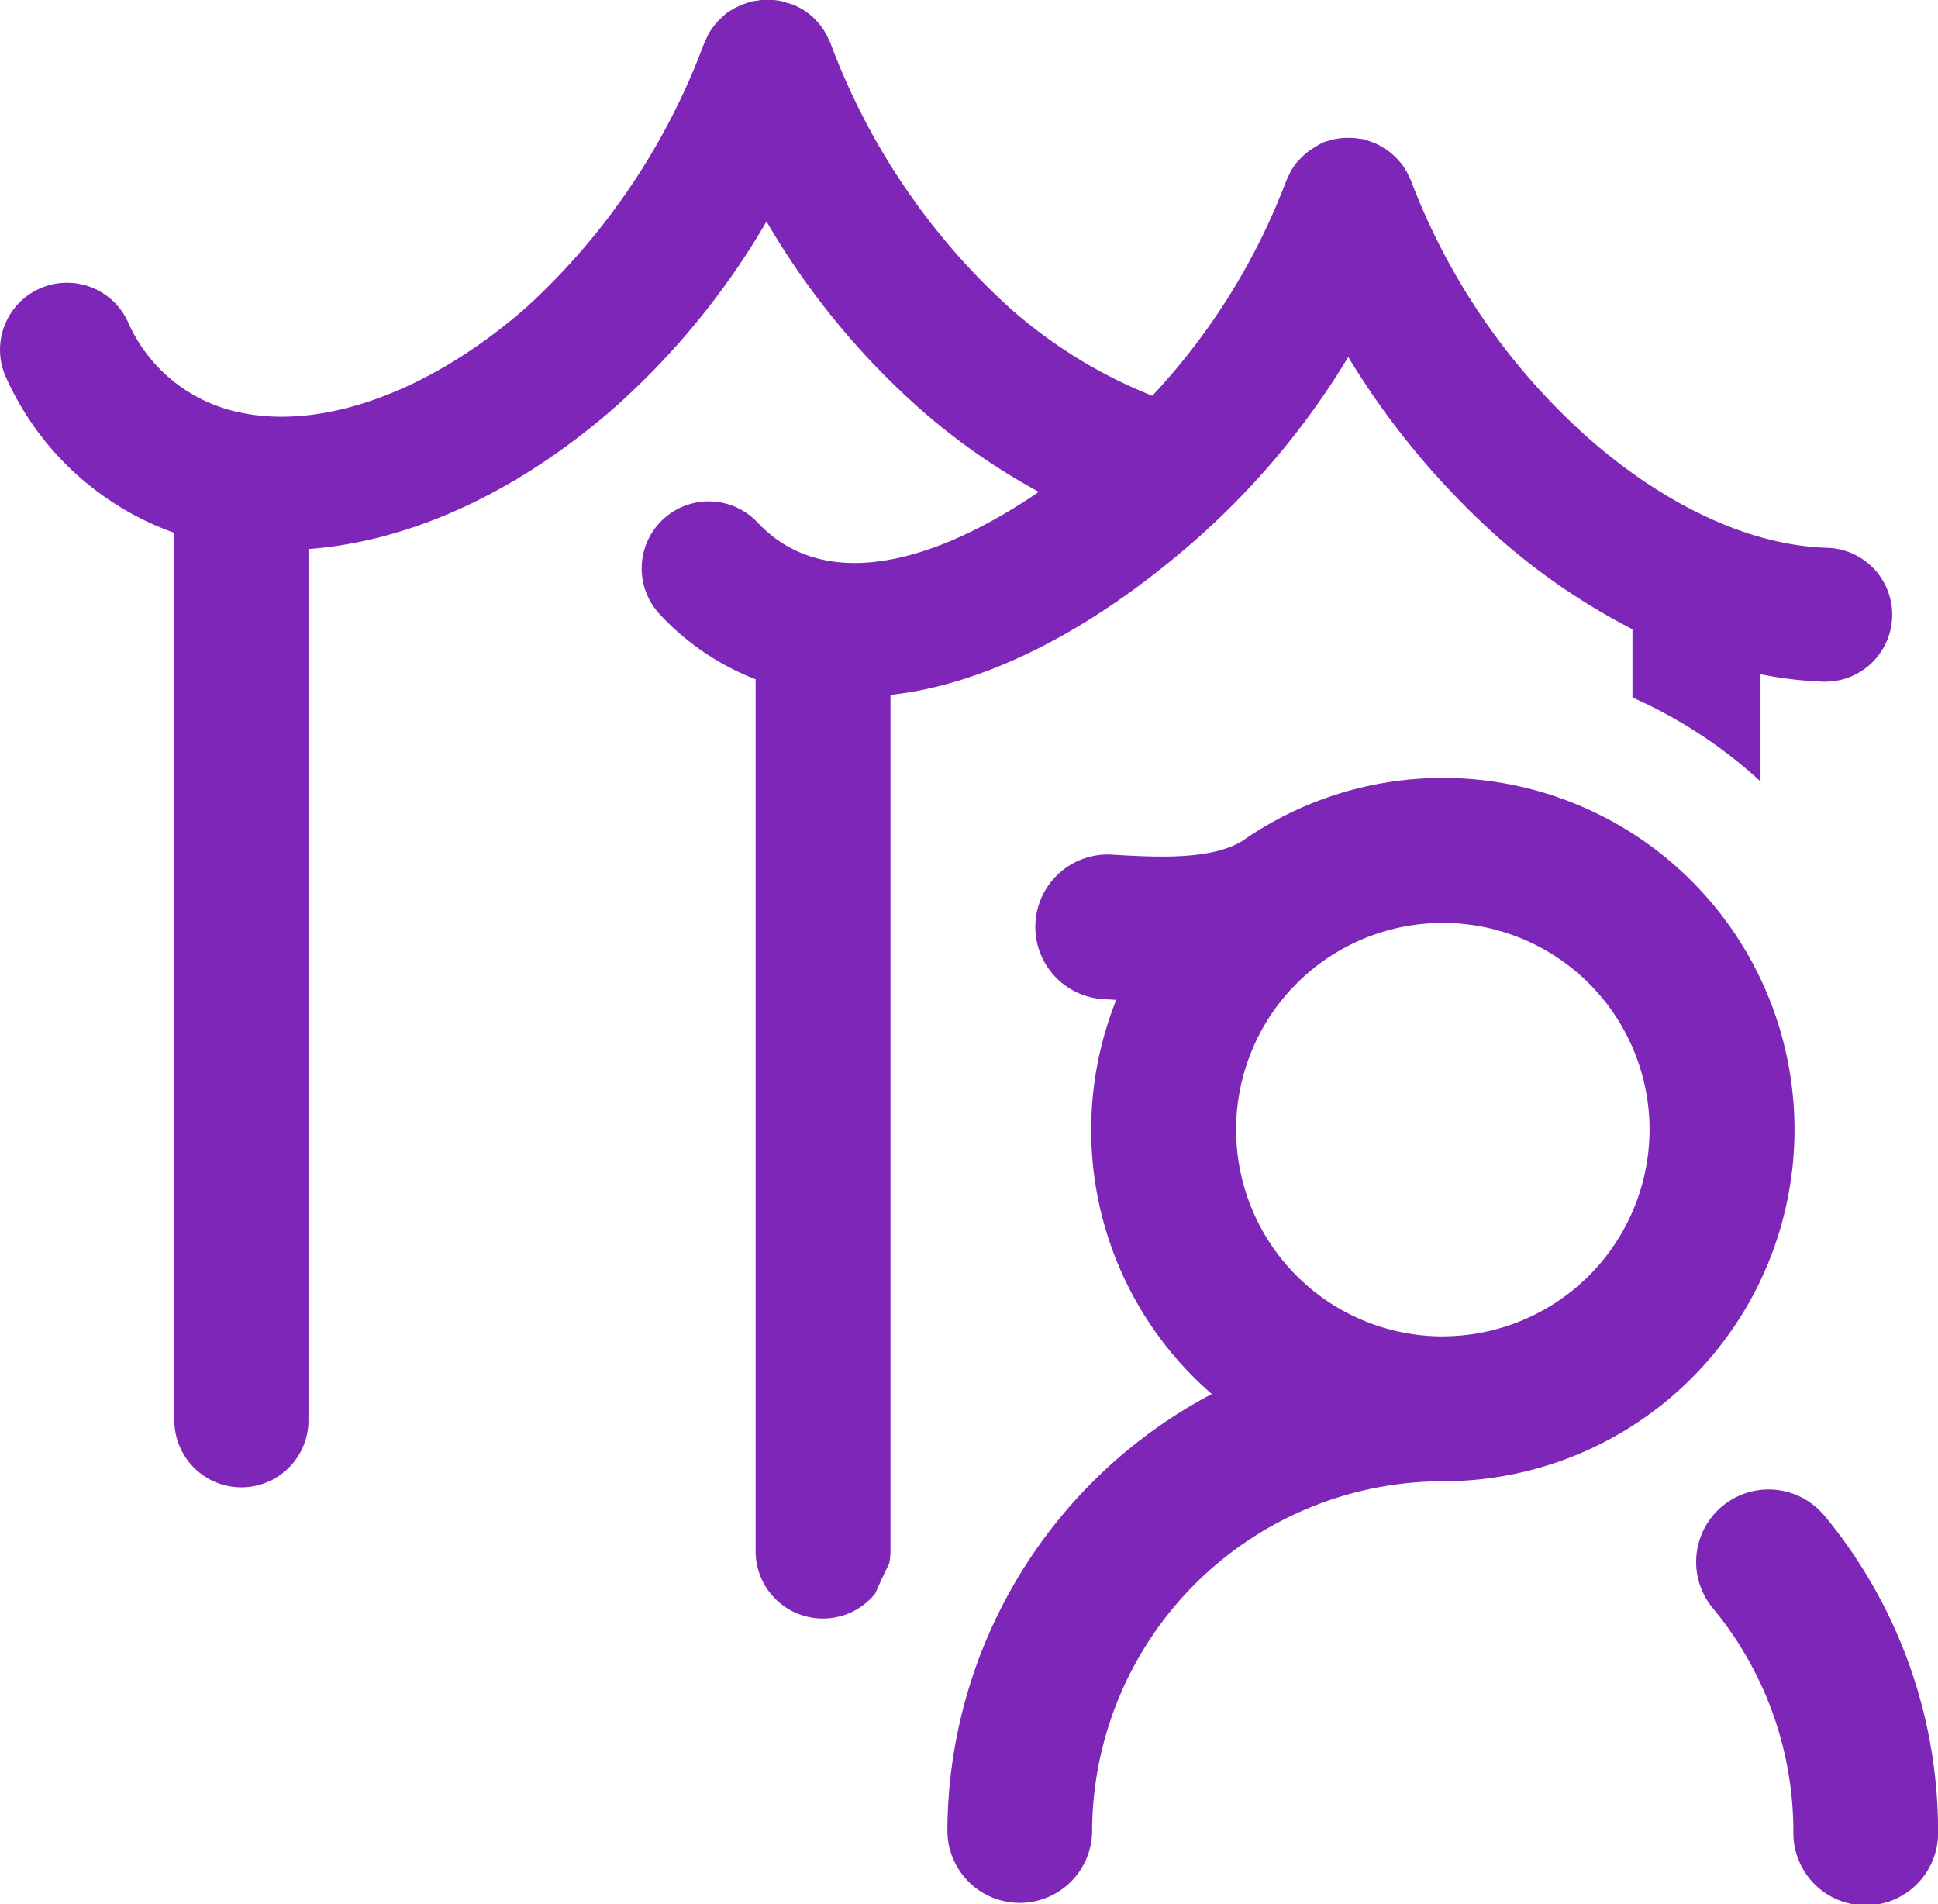 <svg xmlns="http://www.w3.org/2000/svg" width="91.531" height="89.926" viewBox="0 0 91.531 89.926"><defs><style>.a{fill:#7d26b8;}</style></defs><path class="a" d="M41.339,75.513c.205-.478.433-.957.661-1.424a2.991,2.991,0,0,0,.057-.558V33.079c.467-.057.934-.125,1.4-.216,4.181-.832,8.715-3.315,13.1-7.188a36.885,36.885,0,0,0,7.12-8.555,37.461,37.461,0,0,0,7.12,8.555,30.763,30.763,0,0,0,6.334,4.317H77.1V33.2a22.313,22.313,0,0,1,6.049,3.964V32.1a18.057,18.057,0,0,0,2.985.353h.091a3.162,3.162,0,0,0,.091-6.322c-3.6-.1-7.621-1.948-11.312-5.195a30.99,30.99,0,0,1-8.35-12.109c0-.011-.011-.011-.011-.023s-.023-.057-.034-.08l-.034-.068-.034-.068c-.011-.023-.023-.057-.034-.08s-.011-.034-.023-.046c-.011-.034-.034-.057-.046-.091a.04.04,0,0,0-.011-.023l-.068-.1V8.234a2.766,2.766,0,0,0-.273-.365l-.011-.011c-.034-.034-.057-.068-.091-.1l-.068-.068c-.011-.011-.023-.034-.046-.046a2.876,2.876,0,0,0-.592-.444c-.011,0-.011-.011-.023-.011a.636.636,0,0,1-.091-.057c-.011-.011-.034-.011-.046-.023l-.068-.034-.068-.034c-.023-.011-.046-.011-.068-.023s-.057-.023-.08-.034-.011-.011-.023-.011-.023-.011-.034-.011c-.034-.011-.057-.023-.091-.034s-.046-.011-.068-.023-.057-.011-.08-.023-.046-.011-.068-.023-.057-.011-.08-.023-.046-.011-.068-.011-.057-.011-.08-.011-.046-.011-.08-.011-.057-.011-.08-.011-.046-.011-.08-.011a.194.194,0,0,1-.08-.011H63.53a.251.251,0,0,0-.091.011h-.068c-.034,0-.057.011-.091.011a.144.144,0,0,0-.068.011c-.034,0-.057.011-.091.011s-.046.011-.068.011a.211.211,0,0,0-.08.023c-.023,0-.046.011-.068.011s-.057.011-.08.023a.726.726,0,0,1-.08.023c-.023.011-.046.011-.068.023a.211.211,0,0,1-.08.023c-.011,0-.034.011-.046.011a.04.04,0,0,0-.023.011L62.459,7a.556.556,0,0,1-.08.034c0,.011-.023.023-.034.034a.342.342,0,0,0-.091.046c-.011.011-.023.011-.034.023-.034.023-.068.034-.1.057a.011.011,0,0,0-.011.011,2.877,2.877,0,0,0-.592.444l-.034.034-.068.068-.091.091-.011.011a2.767,2.767,0,0,0-.273.365,1,1,0,0,0-.068.114.04.04,0,0,1-.011.023.342.342,0,0,0-.046.091c-.011.011-.011.034-.023.046s-.023.057-.034.08l-.034.068-.034.068c-.011.023-.023.057-.034.08s-.011.011-.011.023a30.818,30.818,0,0,1-6.322,10.139,22.86,22.86,0,0,1-6.858-4.26,31.894,31.894,0,0,1-8.35-12.417c0-.011-.011-.011-.011-.023s-.023-.057-.034-.08L39.129,2.1,39.1,2.036c-.011-.023-.023-.057-.034-.08s-.011-.034-.023-.046a.636.636,0,0,0-.057-.091c0-.011-.011-.011-.011-.023-.023-.034-.046-.08-.068-.114a2.766,2.766,0,0,0-.273-.365.737.737,0,0,1-.091-.1l-.057-.057-.046-.046a3.219,3.219,0,0,0-.592-.444c-.011,0-.011-.011-.023-.011-.034-.023-.068-.034-.1-.057C37.705.59,37.694.59,37.671.578a.286.286,0,0,1-.08-.045A.192.192,0,0,0,37.534.51L37.466.476a.73.73,0,0,1-.1-.023.04.04,0,0,1-.023-.011c-.011,0-.023-.011-.046-.011a.211.211,0,0,0-.08-.023C37.193.4,37.17.4,37.147.385s-.057-.011-.08-.023S37.022.351,37,.339a.726.726,0,0,0-.08-.023A.194.194,0,0,0,36.839.3c-.023,0-.046-.011-.068-.011s-.057-.011-.08-.011-.046-.011-.068-.011-.057-.011-.091-.011H36a.194.194,0,0,0-.08.011.222.222,0,0,0-.08.011c-.023,0-.057.011-.08.011S35.712.3,35.678.3s-.057.011-.08.011-.046.011-.068.011-.057.011-.08.023a.162.162,0,0,0-.068.023c-.034.011-.057.011-.091.023s-.046.011-.057.023c-.034.011-.057.023-.091.034-.011,0-.023.011-.034.011s-.011.011-.023.011-.057.023-.08.034a.162.162,0,0,1-.068.023l-.068.034c-.023.011-.057.023-.08.034a.086.086,0,0,1-.046.023c-.034.011-.057.034-.091.046-.011,0-.023.011-.034.023l-.1.068H34.5a2.086,2.086,0,0,0-.353.273l-.011.011c-.034.034-.068.057-.1.091l-.068.068c-.011.011-.034.023-.046.046a3.863,3.863,0,0,0-.376.478,1,1,0,0,0-.068.114c0,.011-.011.011-.011.023a.342.342,0,0,0-.046.091c-.011.011-.011.034-.023.046s-.023.057-.034.08l-.034.068-.034.068c-.011.023-.023.057-.034.08s-.011.011-.011.023A31.979,31.979,0,0,1,24.9,14.738c-4.488,3.953-9.546,5.833-13.511,5.012a7.4,7.4,0,0,1-5.365-4.329A3.164,3.164,0,1,0,.306,18.133a13.786,13.786,0,0,0,7.929,7.291v41.91a3.167,3.167,0,1,0,6.334,0V26.187c4.807-.353,9.9-2.677,14.513-6.732a35.876,35.876,0,0,0,7.12-8.737,36.14,36.14,0,0,0,7.12,8.737,30.575,30.575,0,0,0,5.741,4.033c-4.75,3.247-10.047,4.887-13.283,1.447a3.167,3.167,0,1,0-4.614,4.34,12.135,12.135,0,0,0,4.522,3.064V73.531a3.176,3.176,0,0,0,5.65,1.982ZM68.144,37a16.515,16.515,0,0,0-9.432,2.95.011.011,0,0,0-.011.011c-1.515.946-4.2.775-6.174.661a3.418,3.418,0,1,0-.421,6.824l.615.034a16.506,16.506,0,0,0,4.511,18.614A23.412,23.412,0,0,0,44.745,86.768a3.418,3.418,0,0,0,6.835,0A16.576,16.576,0,0,1,68.144,70.216a16.609,16.609,0,0,0,0-33.218Zm0,26.372a9.763,9.763,0,1,1,9.763-9.763A9.775,9.775,0,0,1,68.144,63.369ZM86.131,71.8a3.422,3.422,0,0,0-5.263,4.374A16.548,16.548,0,0,1,84.7,86.768a3.418,3.418,0,1,0,6.835,0,23.371,23.371,0,0,0-5.4-14.969Z" transform="translate(0 -0.259)"/></svg>